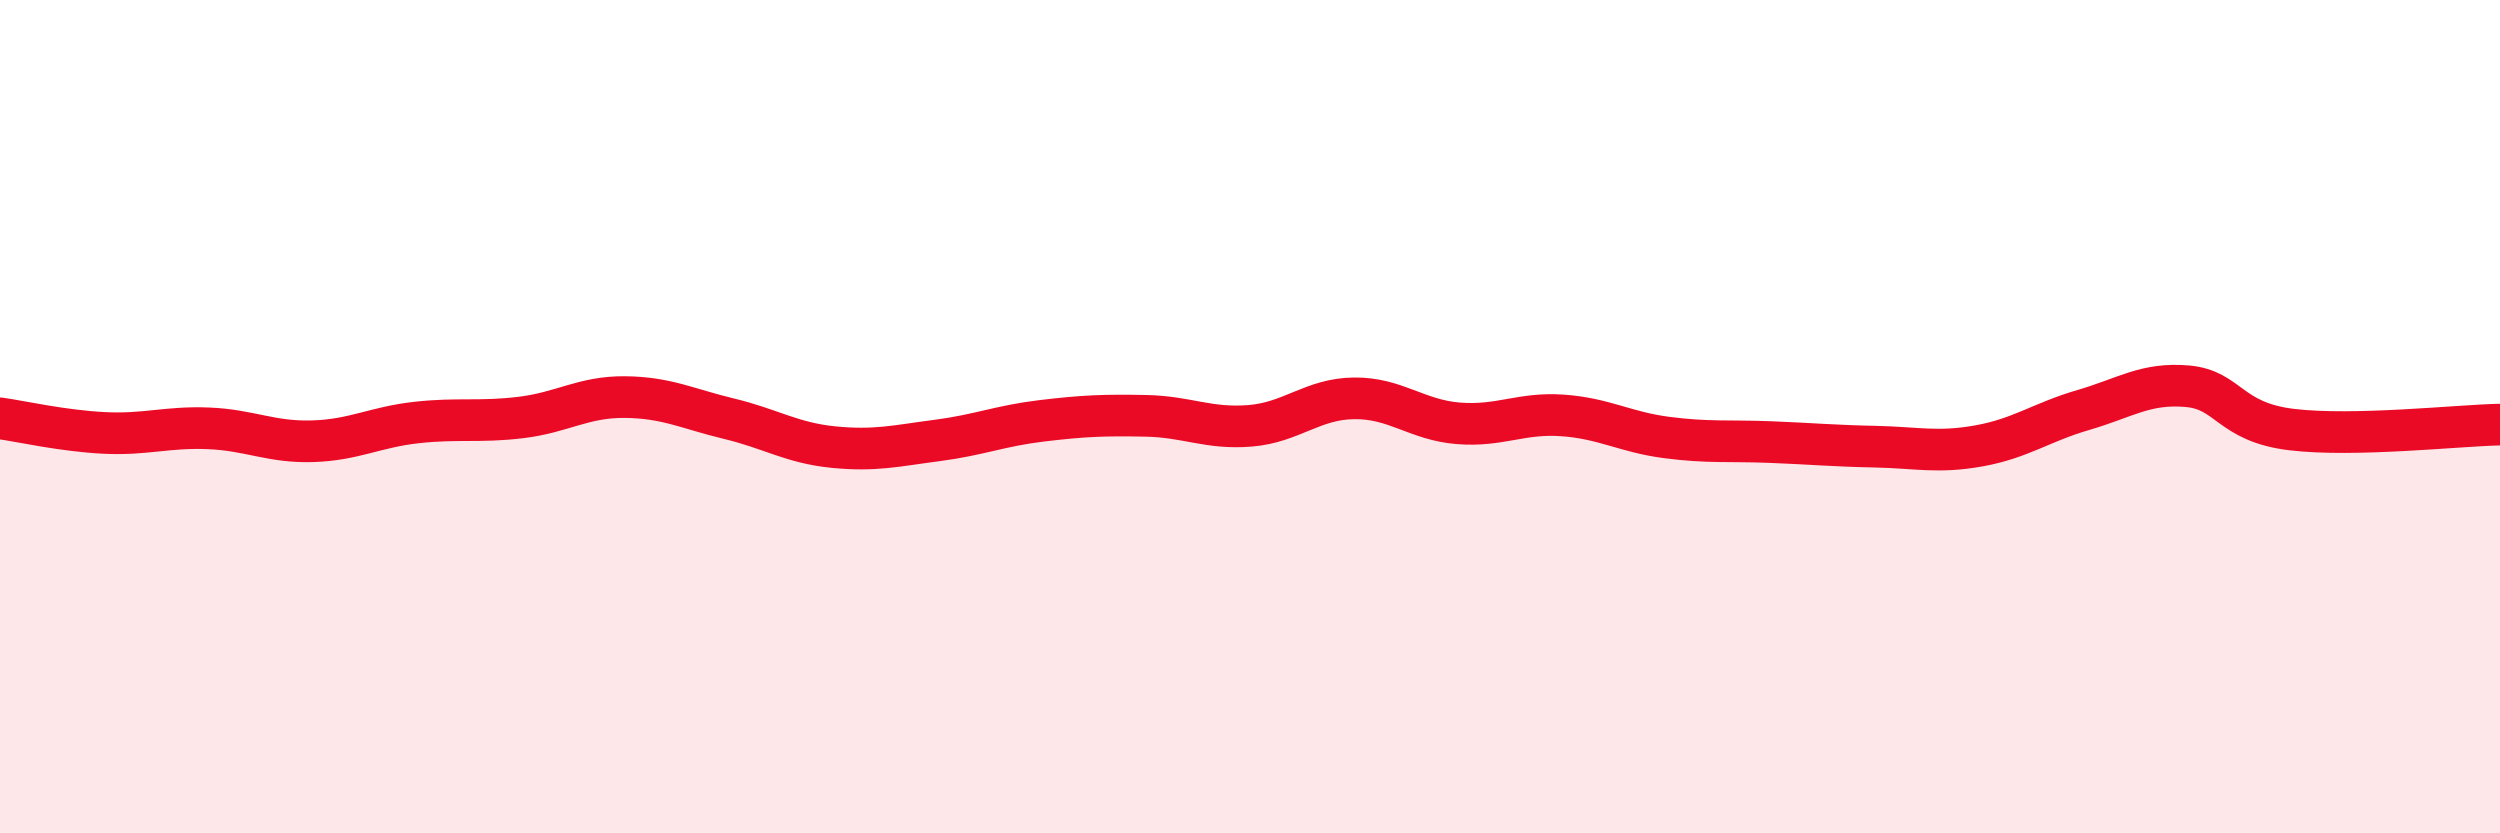 
    <svg width="60" height="20" viewBox="0 0 60 20" xmlns="http://www.w3.org/2000/svg">
      <path
        d="M 0,10.04 C 0.5,10.11 1.5,10.34 2.5,10.39 C 3.5,10.44 4,10.24 5,10.28 C 6,10.32 6.5,10.62 7.5,10.59 C 8.5,10.56 9,10.25 10,10.14 C 11,10.03 11.5,10.14 12.5,10.02 C 13.5,9.9 14,9.52 15,9.53 C 16,9.54 16.5,9.81 17.5,10.05 C 18.5,10.29 19,10.63 20,10.73 C 21,10.83 21.5,10.7 22.5,10.57 C 23.5,10.44 24,10.22 25,10.1 C 26,9.98 26.5,9.96 27.5,9.98 C 28.5,10 29,10.3 30,10.22 C 31,10.14 31.5,9.57 32.5,9.56 C 33.5,9.55 34,10.08 35,10.16 C 36,10.24 36.5,9.9 37.5,9.97 C 38.5,10.04 39,10.37 40,10.5 C 41,10.63 41.5,10.57 42.5,10.61 C 43.5,10.65 44,10.7 45,10.72 C 46,10.74 46.5,10.88 47.5,10.7 C 48.5,10.52 49,10.13 50,9.84 C 51,9.55 51.5,9.18 52.5,9.27 C 53.5,9.36 53.5,10.13 55,10.31 C 56.5,10.49 59,10.21 60,10.19L60 20L0 20Z"
        fill="#EB0A25"
        opacity="0.1"
        stroke-linecap="round"
        stroke-linejoin="round"
      />
      <path
        d="M 0,10.04 C 0.5,10.11 1.5,10.34 2.5,10.39 C 3.5,10.44 4,10.24 5,10.28 C 6,10.32 6.5,10.62 7.5,10.59 C 8.5,10.56 9,10.25 10,10.14 C 11,10.03 11.5,10.14 12.5,10.02 C 13.5,9.9 14,9.52 15,9.53 C 16,9.54 16.5,9.81 17.5,10.05 C 18.5,10.29 19,10.63 20,10.73 C 21,10.83 21.5,10.7 22.5,10.57 C 23.5,10.44 24,10.22 25,10.1 C 26,9.98 26.5,9.96 27.5,9.98 C 28.5,10 29,10.3 30,10.22 C 31,10.14 31.5,9.57 32.5,9.56 C 33.5,9.55 34,10.08 35,10.16 C 36,10.24 36.5,9.9 37.5,9.97 C 38.5,10.04 39,10.37 40,10.5 C 41,10.63 41.5,10.57 42.5,10.61 C 43.5,10.65 44,10.7 45,10.72 C 46,10.74 46.5,10.88 47.5,10.7 C 48.5,10.52 49,10.13 50,9.84 C 51,9.55 51.5,9.18 52.5,9.27 C 53.5,9.36 53.5,10.13 55,10.31 C 56.5,10.49 59,10.21 60,10.19"
        stroke="#EB0A25"
        stroke-width="1"
        fill="none"
        stroke-linecap="round"
        stroke-linejoin="round"
      />
    </svg>
  